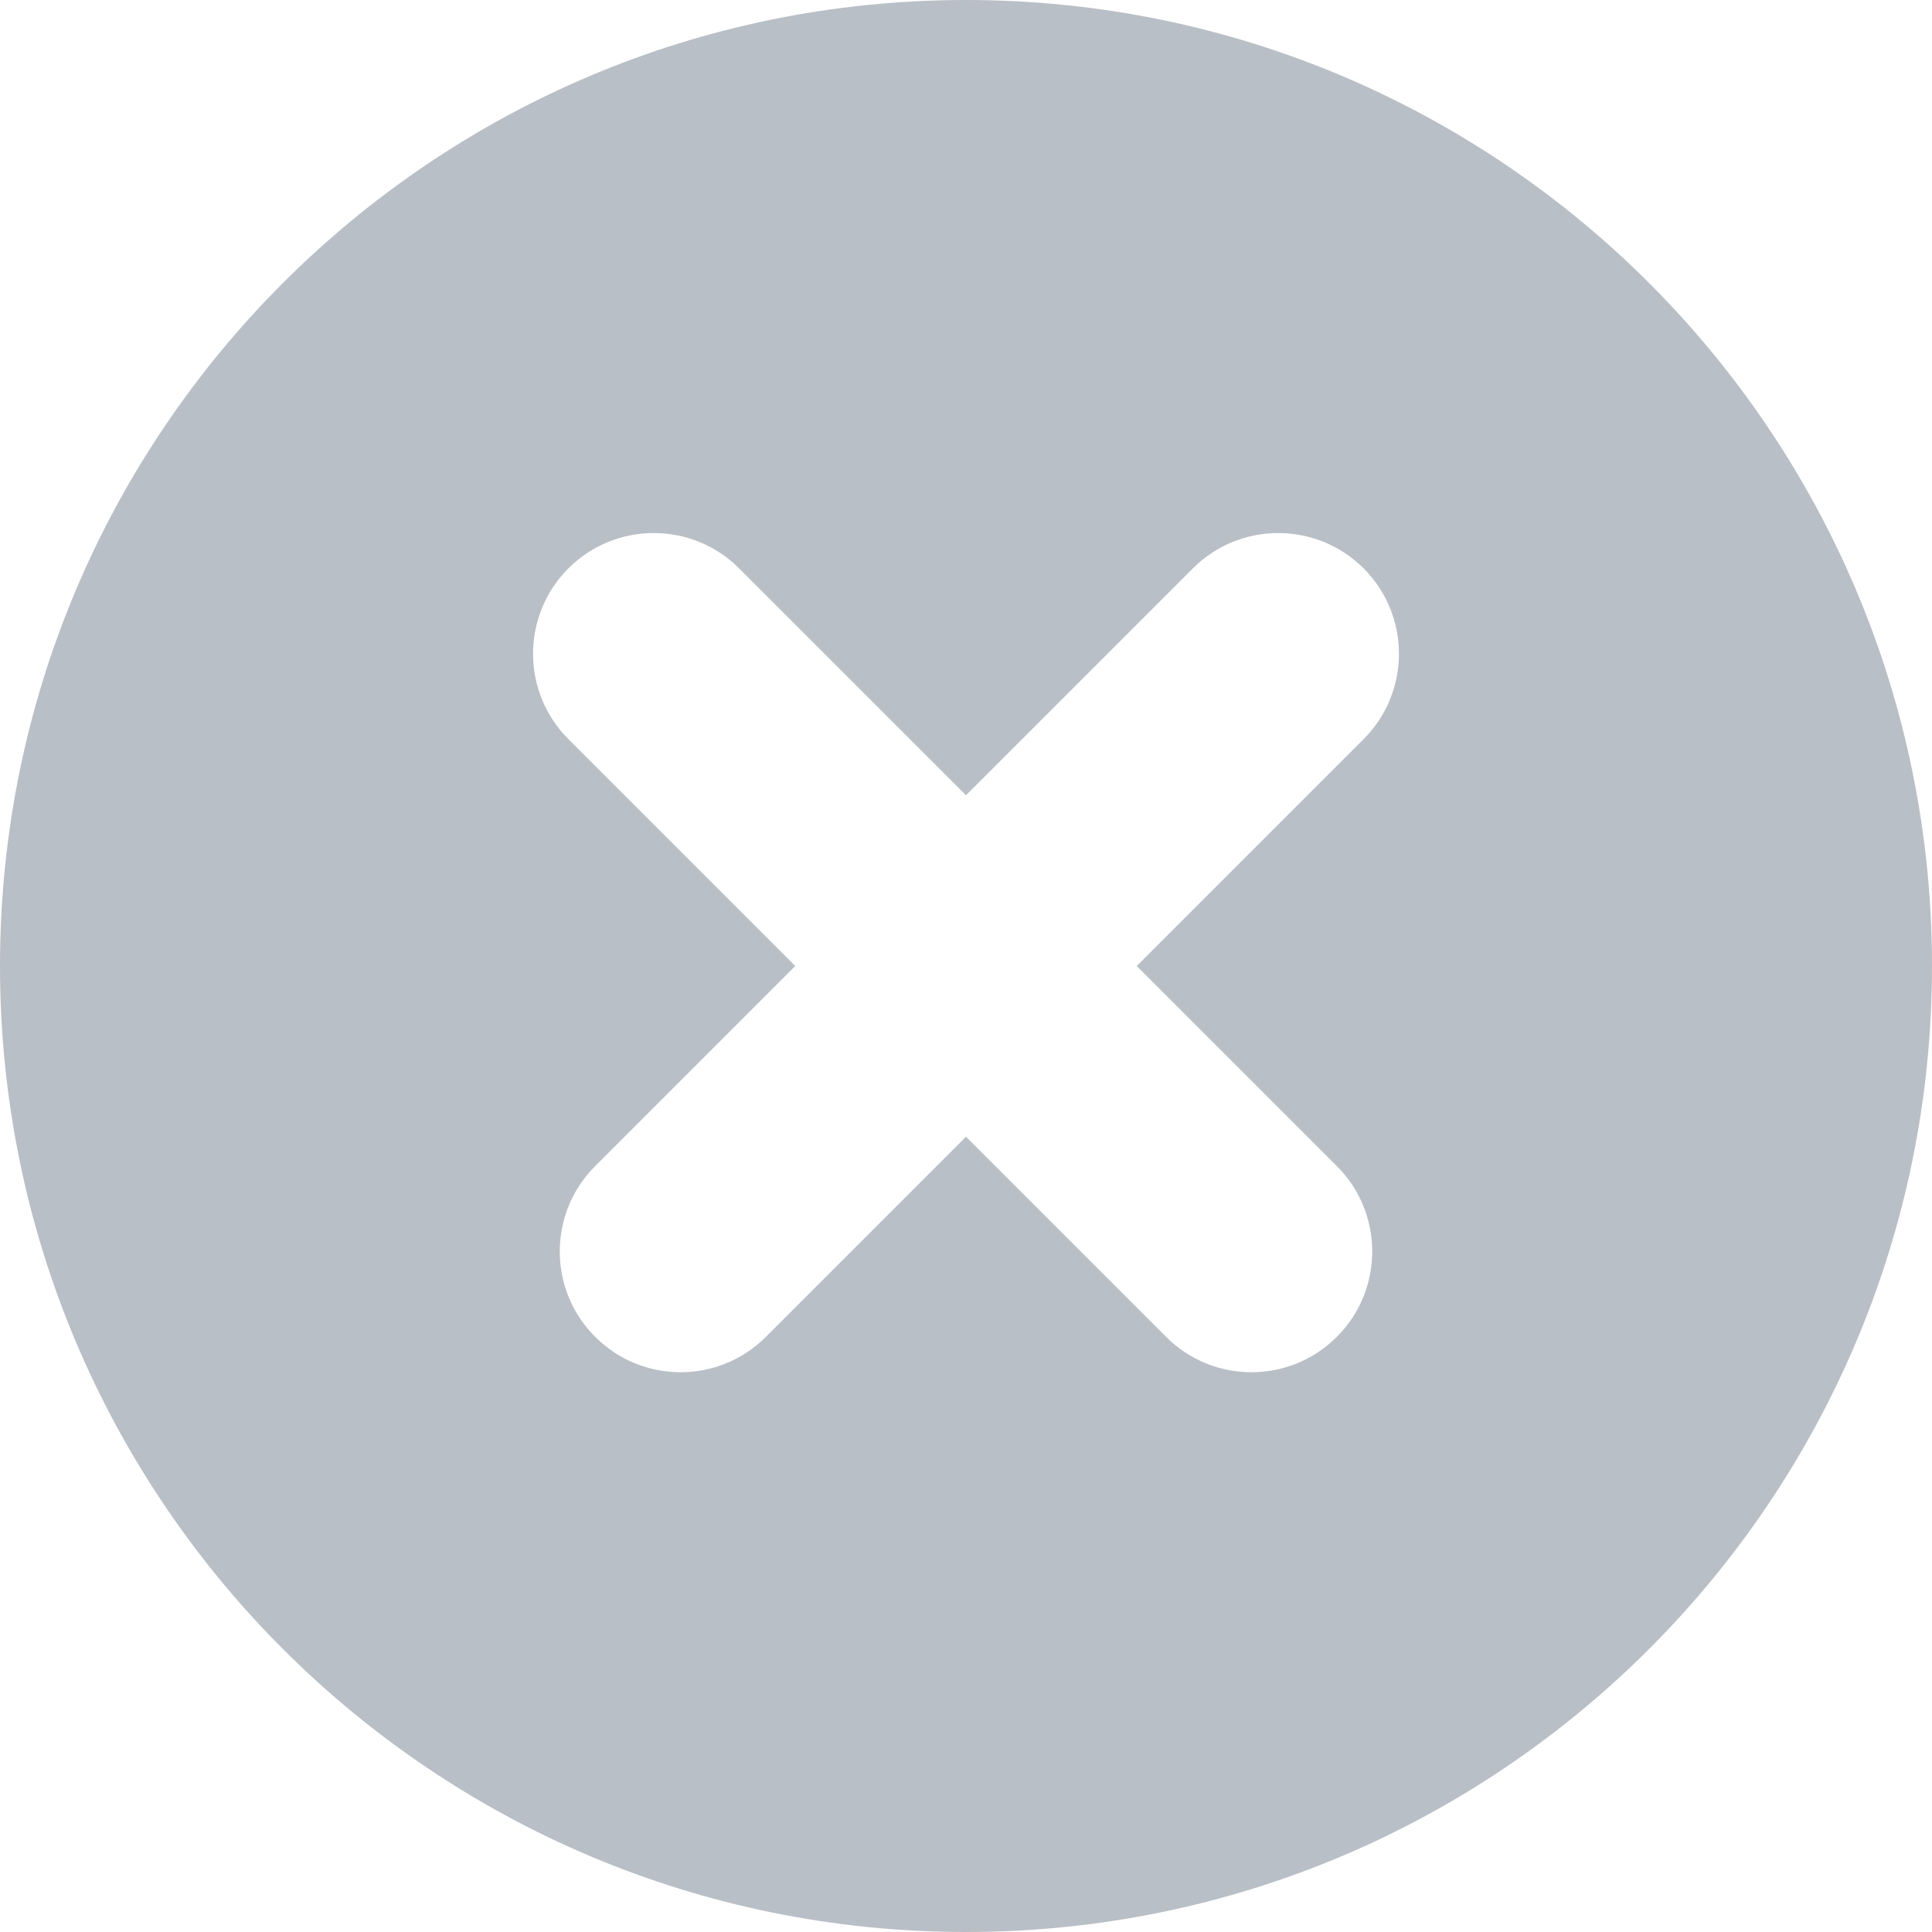 <svg width="16" height="16" viewBox="0 0 16 16" fill="none" xmlns="http://www.w3.org/2000/svg">
<path fill-rule="evenodd" clip-rule="evenodd" d="M16 8C16 12.418 12.418 16 8 16C3.582 16 0 12.418 0 8C0 3.582 3.582 0 8 0C12.418 0 16 3.582 16 8ZM4.707 6.121C4.317 5.731 4.317 5.098 4.707 4.707C5.098 4.317 5.731 4.317 6.121 4.707L8 6.586L9.879 4.707C10.269 4.317 10.902 4.317 11.293 4.707C11.683 5.098 11.683 5.731 11.293 6.121L9.414 8L11.071 9.657C11.462 10.047 11.462 10.681 11.071 11.071C10.681 11.462 10.047 11.462 9.657 11.071L8 9.414L6.343 11.071C5.953 11.462 5.319 11.462 4.929 11.071C4.538 10.681 4.538 10.047 4.929 9.657L6.586 8L4.707 6.121Z" fill="#B9BFC6"/>
</svg>

